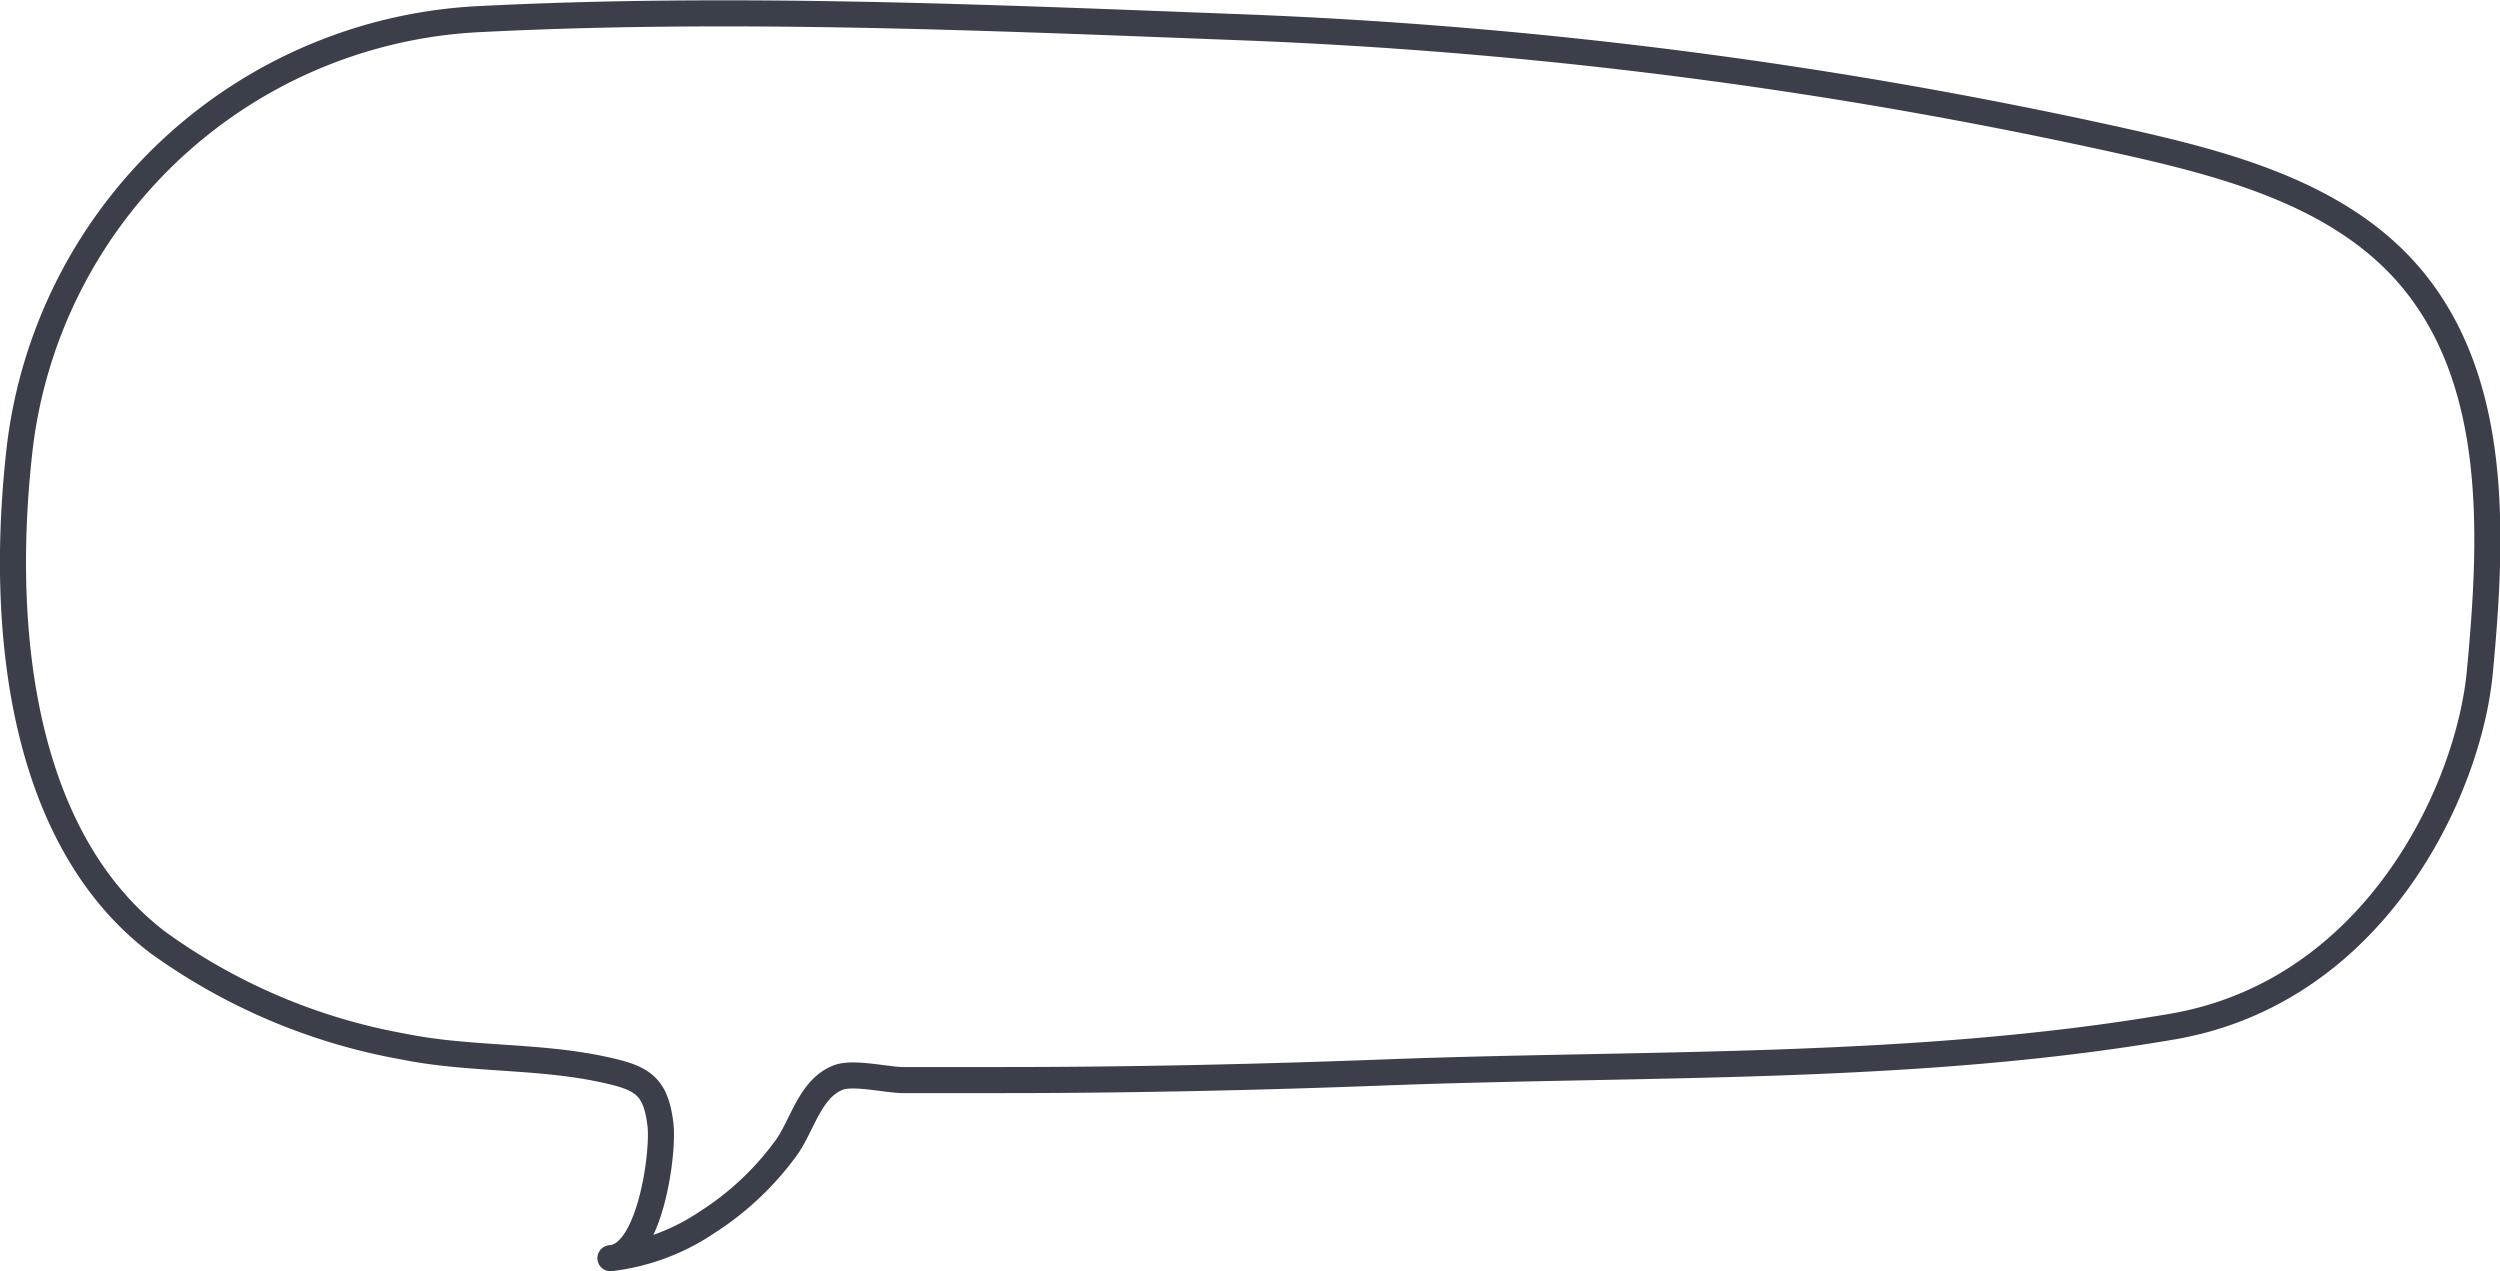 <svg xmlns="http://www.w3.org/2000/svg" viewBox="0 0 131.38 66.81"><defs><style>.cls-1{fill:none;stroke:#3b3f4a;stroke-linecap:round;stroke-linejoin:round;stroke-width:1.37px;}</style></defs><g id="Layer_2" data-name="Layer 2"><g id="Layer_2-2" data-name="Layer 2"><path class="cls-1" d="M126.62,14.49c-3.66-4.26-9.49-5.83-15-7.06a259.62,259.62,0,0,0-46.46-6C52,.93,38.57.33,25.28,1A25.59,25.59,0,0,0,1.05,23.43c-1.16,9.94.21,20.75,7.25,26.1A31.45,31.45,0,0,0,21.2,55c3.49.71,7.14.45,10.63,1.23,1.9.42,2.64.81,2.88,2.89.17,1.46-.54,6.88-2.63,7a11.49,11.49,0,0,0,5.07-1.88,15.34,15.34,0,0,0,4.16-3.91c.86-1.18,1.25-3.14,2.76-3.71.79-.29,2.52.13,3.36.14,1.74,0,3.47,0,5.2,0,6.8,0,13.59-.15,20.38-.41,13.73-.51,27.61-.08,41.15-2.4,10.71-1.84,15.63-12.52,16.17-18.74C131,28.05,131.33,20,126.62,14.49Z"/></g></g></svg>